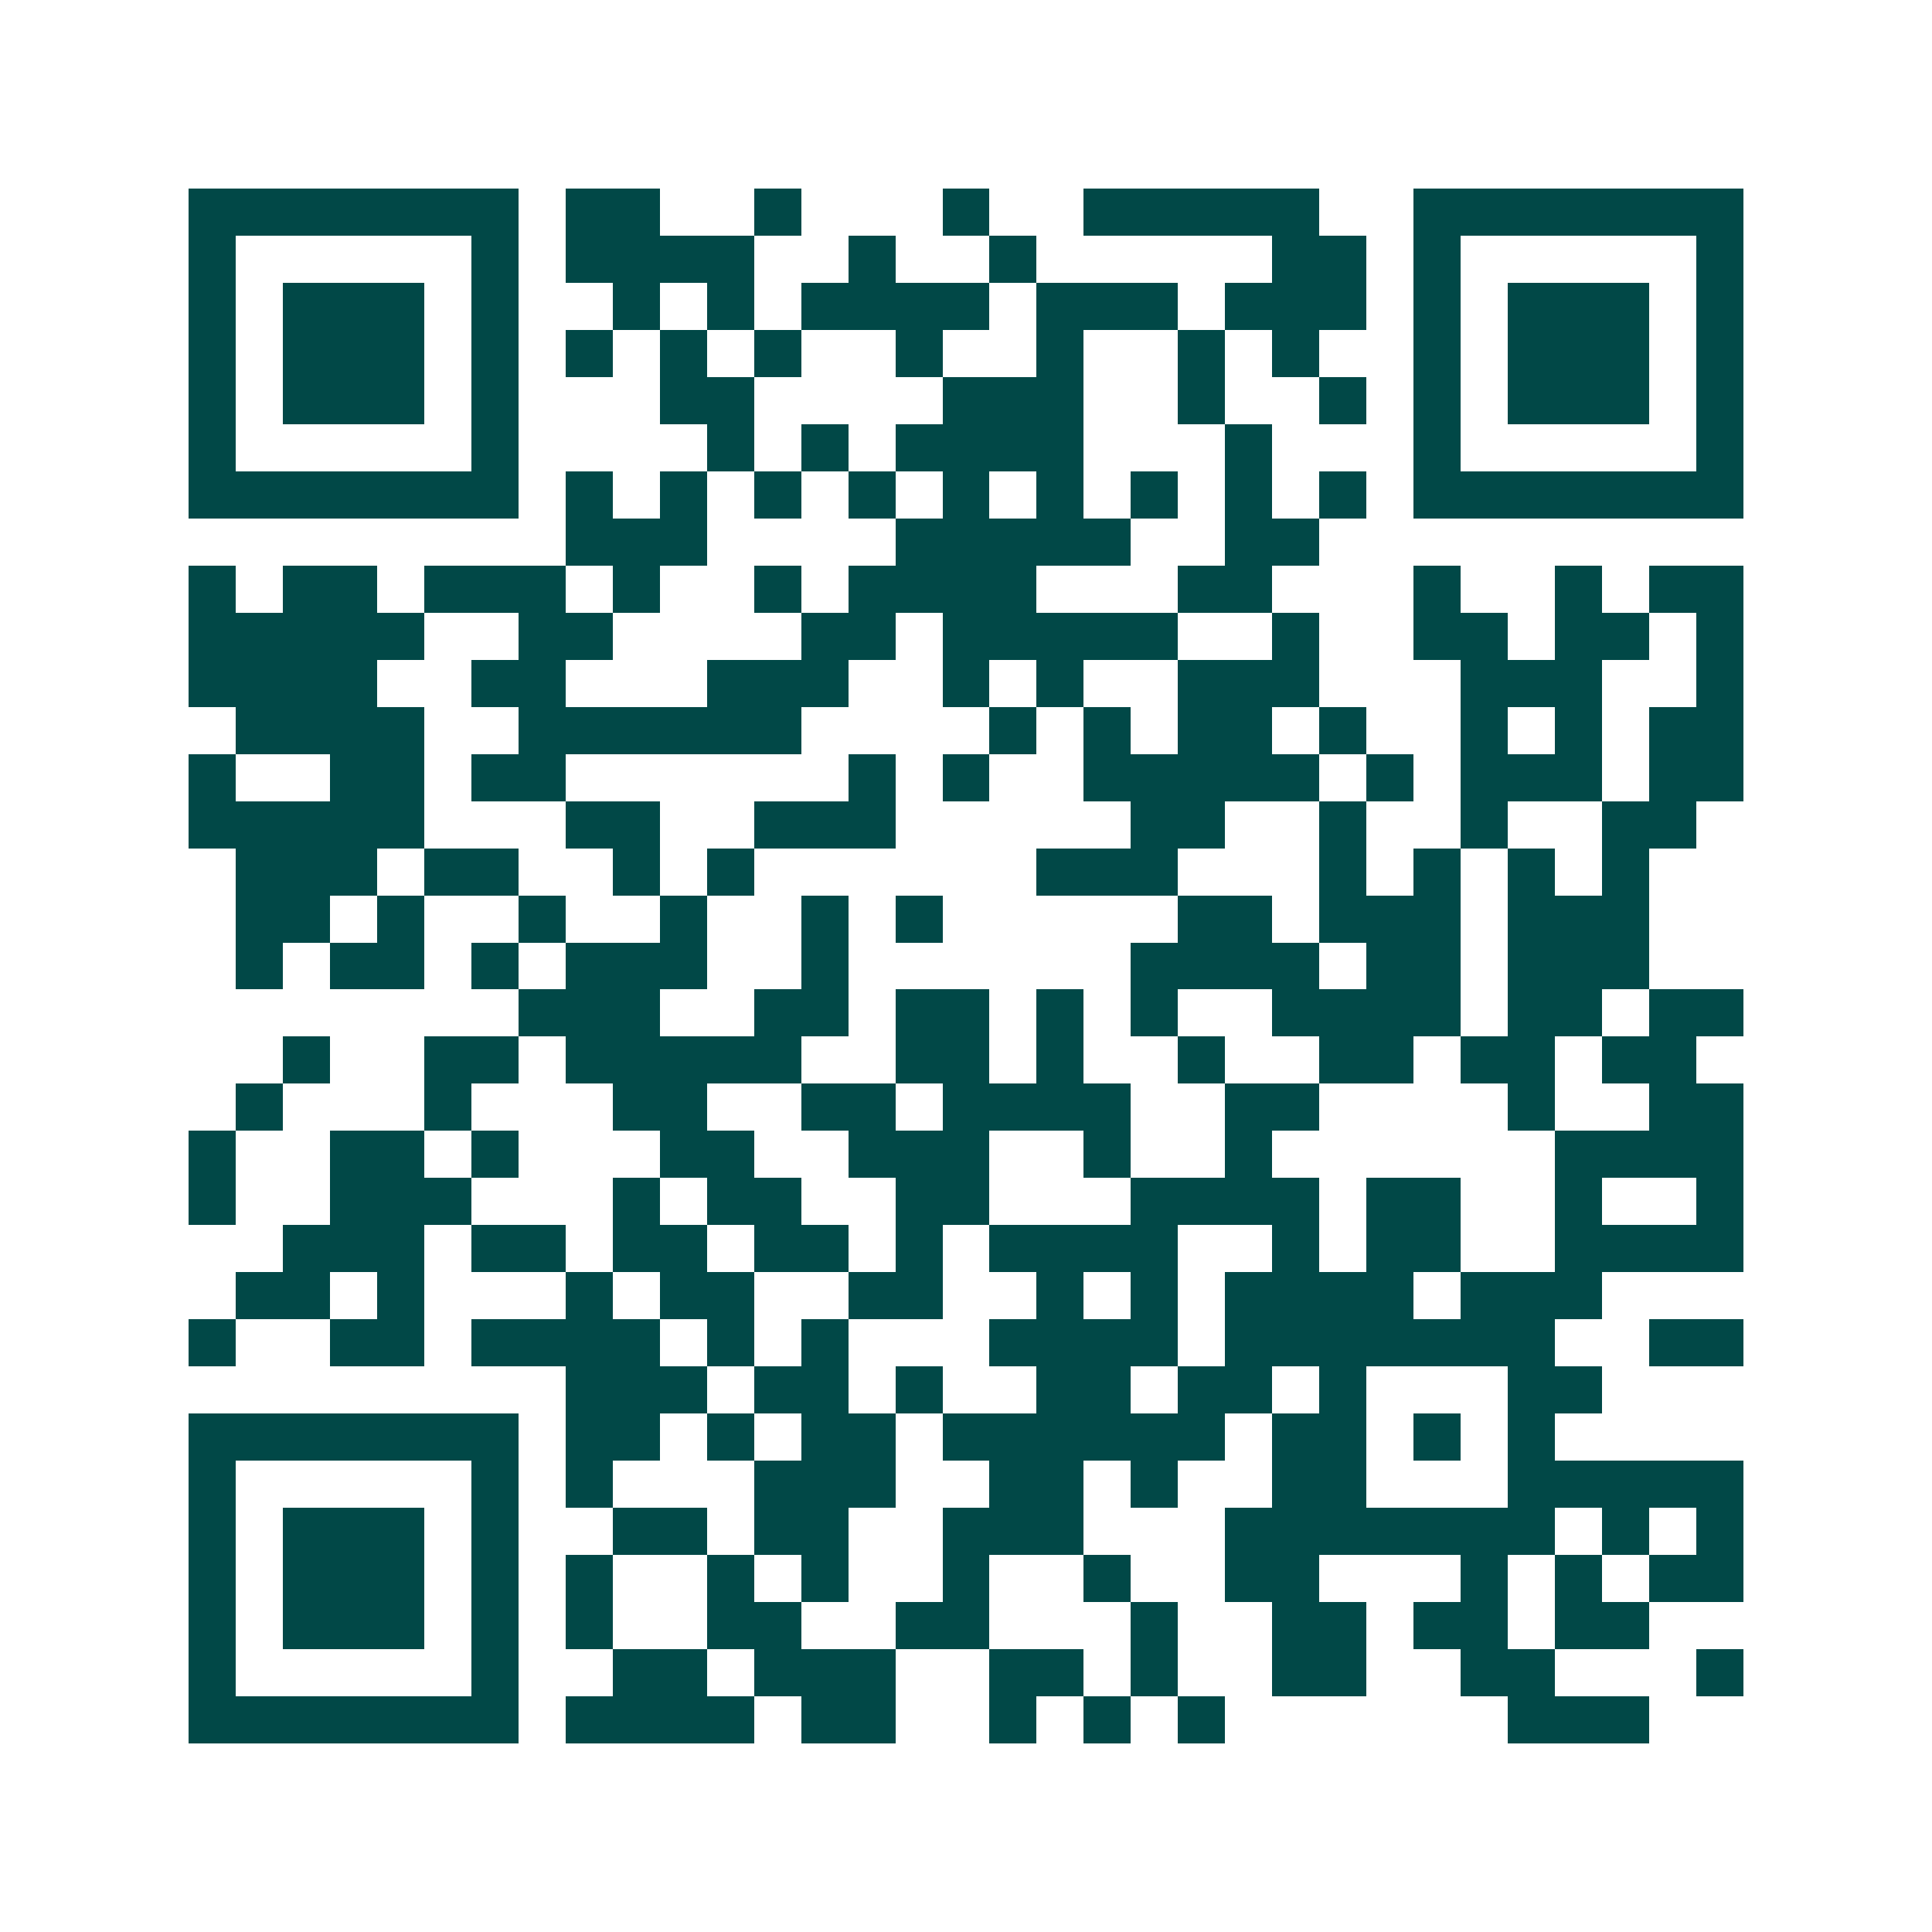 <svg xmlns="http://www.w3.org/2000/svg" width="200" height="200" viewBox="0 0 41 41" shape-rendering="crispEdges"><path fill="#ffffff" d="M0 0h41v41H0z"/><path stroke="#014847" d="M4 4.5h7m1 0h2m2 0h1m3 0h1m2 0h5m2 0h7M4 5.5h1m5 0h1m1 0h4m2 0h1m2 0h1m5 0h2m1 0h1m5 0h1M4 6.5h1m1 0h3m1 0h1m2 0h1m1 0h1m1 0h4m1 0h3m1 0h3m1 0h1m1 0h3m1 0h1M4 7.5h1m1 0h3m1 0h1m1 0h1m1 0h1m1 0h1m2 0h1m2 0h1m2 0h1m1 0h1m2 0h1m1 0h3m1 0h1M4 8.5h1m1 0h3m1 0h1m3 0h2m4 0h3m2 0h1m2 0h1m1 0h1m1 0h3m1 0h1M4 9.5h1m5 0h1m4 0h1m1 0h1m1 0h4m3 0h1m3 0h1m5 0h1M4 10.5h7m1 0h1m1 0h1m1 0h1m1 0h1m1 0h1m1 0h1m1 0h1m1 0h1m1 0h1m1 0h7M12 11.5h3m4 0h5m2 0h2M4 12.5h1m1 0h2m1 0h3m1 0h1m2 0h1m1 0h4m3 0h2m3 0h1m2 0h1m1 0h2M4 13.5h5m2 0h2m4 0h2m1 0h5m2 0h1m2 0h2m1 0h2m1 0h1M4 14.5h4m2 0h2m3 0h3m2 0h1m1 0h1m2 0h3m3 0h3m2 0h1M5 15.5h4m2 0h6m4 0h1m1 0h1m1 0h2m1 0h1m2 0h1m1 0h1m1 0h2M4 16.5h1m2 0h2m1 0h2m6 0h1m1 0h1m2 0h5m1 0h1m1 0h3m1 0h2M4 17.5h5m3 0h2m2 0h3m5 0h2m2 0h1m2 0h1m2 0h2M5 18.5h3m1 0h2m2 0h1m1 0h1m6 0h3m3 0h1m1 0h1m1 0h1m1 0h1M5 19.5h2m1 0h1m2 0h1m2 0h1m2 0h1m1 0h1m5 0h2m1 0h3m1 0h3M5 20.5h1m1 0h2m1 0h1m1 0h3m2 0h1m6 0h4m1 0h2m1 0h3M11 21.5h3m2 0h2m1 0h2m1 0h1m1 0h1m2 0h4m1 0h2m1 0h2M6 22.5h1m2 0h2m1 0h5m2 0h2m1 0h1m2 0h1m2 0h2m1 0h2m1 0h2M5 23.5h1m3 0h1m3 0h2m2 0h2m1 0h4m2 0h2m4 0h1m2 0h2M4 24.5h1m2 0h2m1 0h1m3 0h2m2 0h3m2 0h1m2 0h1m6 0h4M4 25.5h1m2 0h3m3 0h1m1 0h2m2 0h2m3 0h4m1 0h2m2 0h1m2 0h1M6 26.5h3m1 0h2m1 0h2m1 0h2m1 0h1m1 0h4m2 0h1m1 0h2m2 0h4M5 27.5h2m1 0h1m3 0h1m1 0h2m2 0h2m2 0h1m1 0h1m1 0h4m1 0h3M4 28.5h1m2 0h2m1 0h4m1 0h1m1 0h1m3 0h4m1 0h7m2 0h2M12 29.5h3m1 0h2m1 0h1m2 0h2m1 0h2m1 0h1m3 0h2M4 30.5h7m1 0h2m1 0h1m1 0h2m1 0h6m1 0h2m1 0h1m1 0h1M4 31.5h1m5 0h1m1 0h1m3 0h3m2 0h2m1 0h1m2 0h2m3 0h5M4 32.5h1m1 0h3m1 0h1m2 0h2m1 0h2m2 0h3m3 0h7m1 0h1m1 0h1M4 33.5h1m1 0h3m1 0h1m1 0h1m2 0h1m1 0h1m2 0h1m2 0h1m2 0h2m3 0h1m1 0h1m1 0h2M4 34.5h1m1 0h3m1 0h1m1 0h1m2 0h2m2 0h2m3 0h1m2 0h2m1 0h2m1 0h2M4 35.5h1m5 0h1m2 0h2m1 0h3m2 0h2m1 0h1m2 0h2m2 0h2m3 0h1M4 36.5h7m1 0h4m1 0h2m2 0h1m1 0h1m1 0h1m6 0h3"/></svg>
